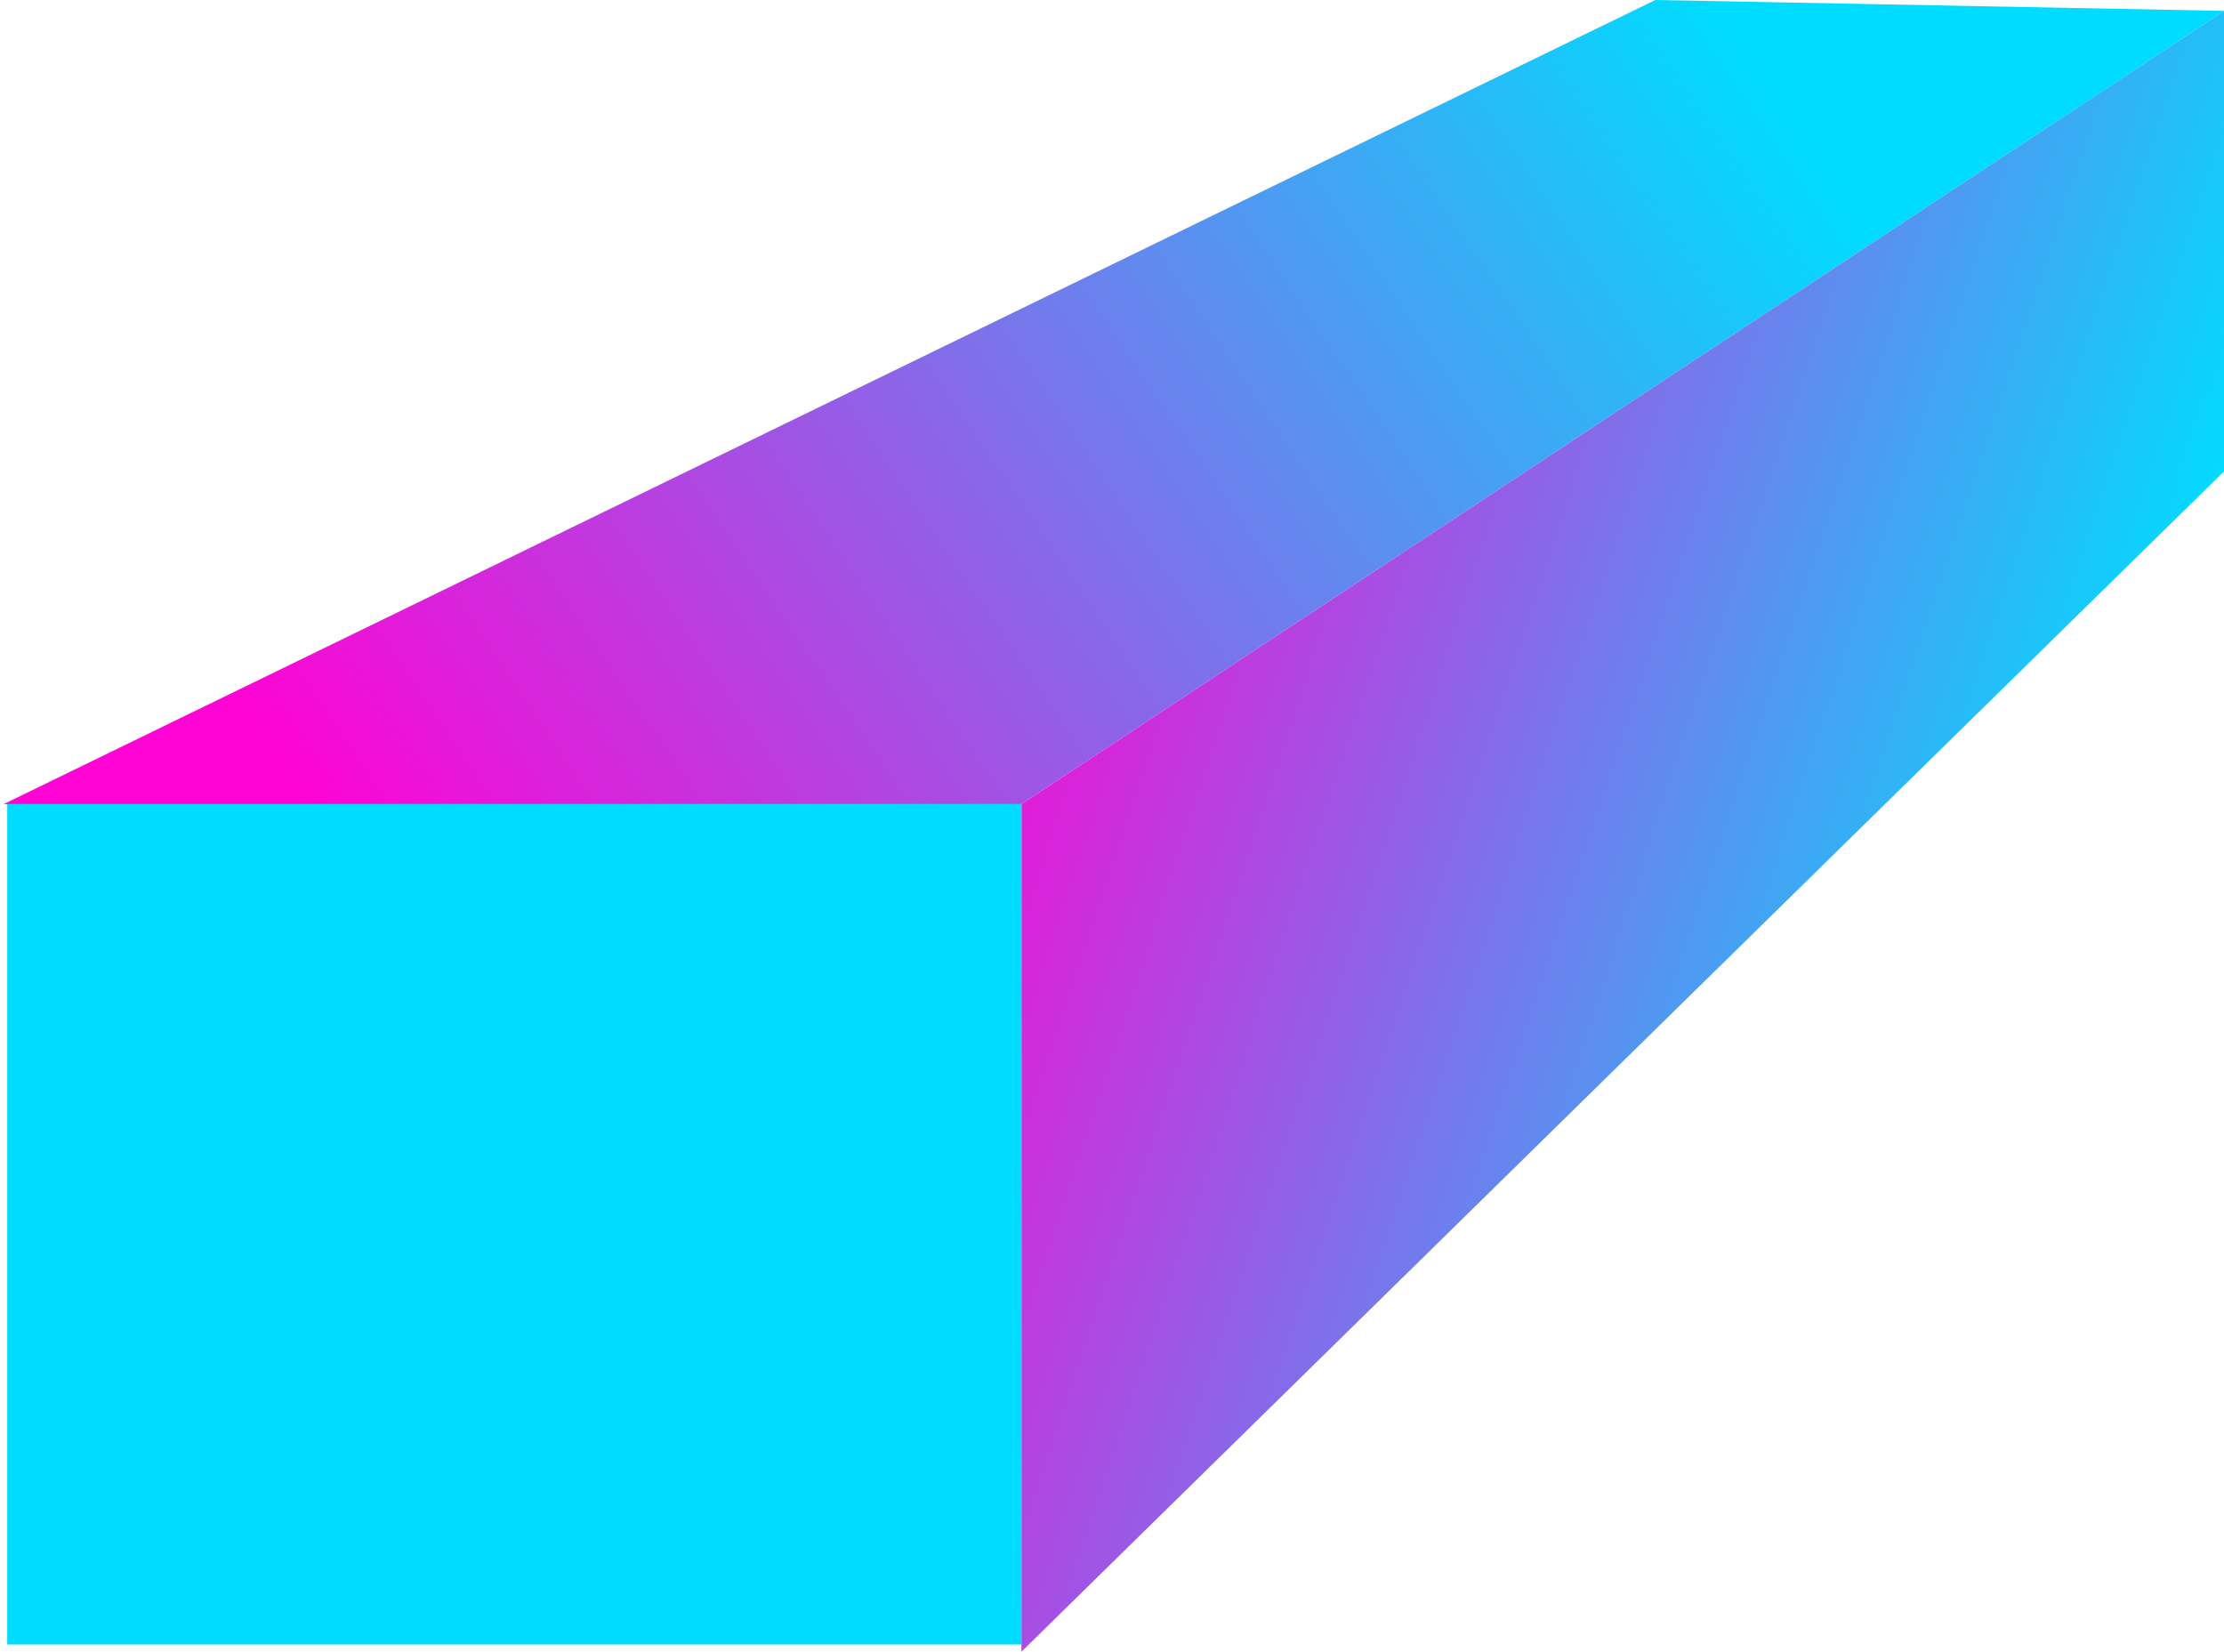 <?xml version="1.0" encoding="UTF-8"?> <svg xmlns="http://www.w3.org/2000/svg" width="307" height="228" viewBox="0 0 307 228" fill="none"> <path d="M141 111L307 1.5L228.5 0L0.5 111H141Z" fill="url(#paint0_linear_11_49)"></path> <path d="M307 1.5V65.067L141 228V111L307 1.5Z" fill="url(#paint1_linear_11_49)"></path> <rect x="1" y="111" width="140" height="116" fill="#00DCFF"></rect> <defs> <linearGradient id="paint0_linear_11_49" x1="247" y1="16" x2="57" y2="144" gradientUnits="userSpaceOnUse"> <stop stop-color="#00DCFF"></stop> <stop offset="0.975" stop-color="#FF03D4"></stop> </linearGradient> <linearGradient id="paint1_linear_11_49" x1="269.806" y1="182.12" x2="100.015" y2="125.797" gradientUnits="userSpaceOnUse"> <stop stop-color="#00DCFF"></stop> <stop offset="0.917" stop-color="#FF03D4"></stop> </linearGradient> </defs> </svg> 
